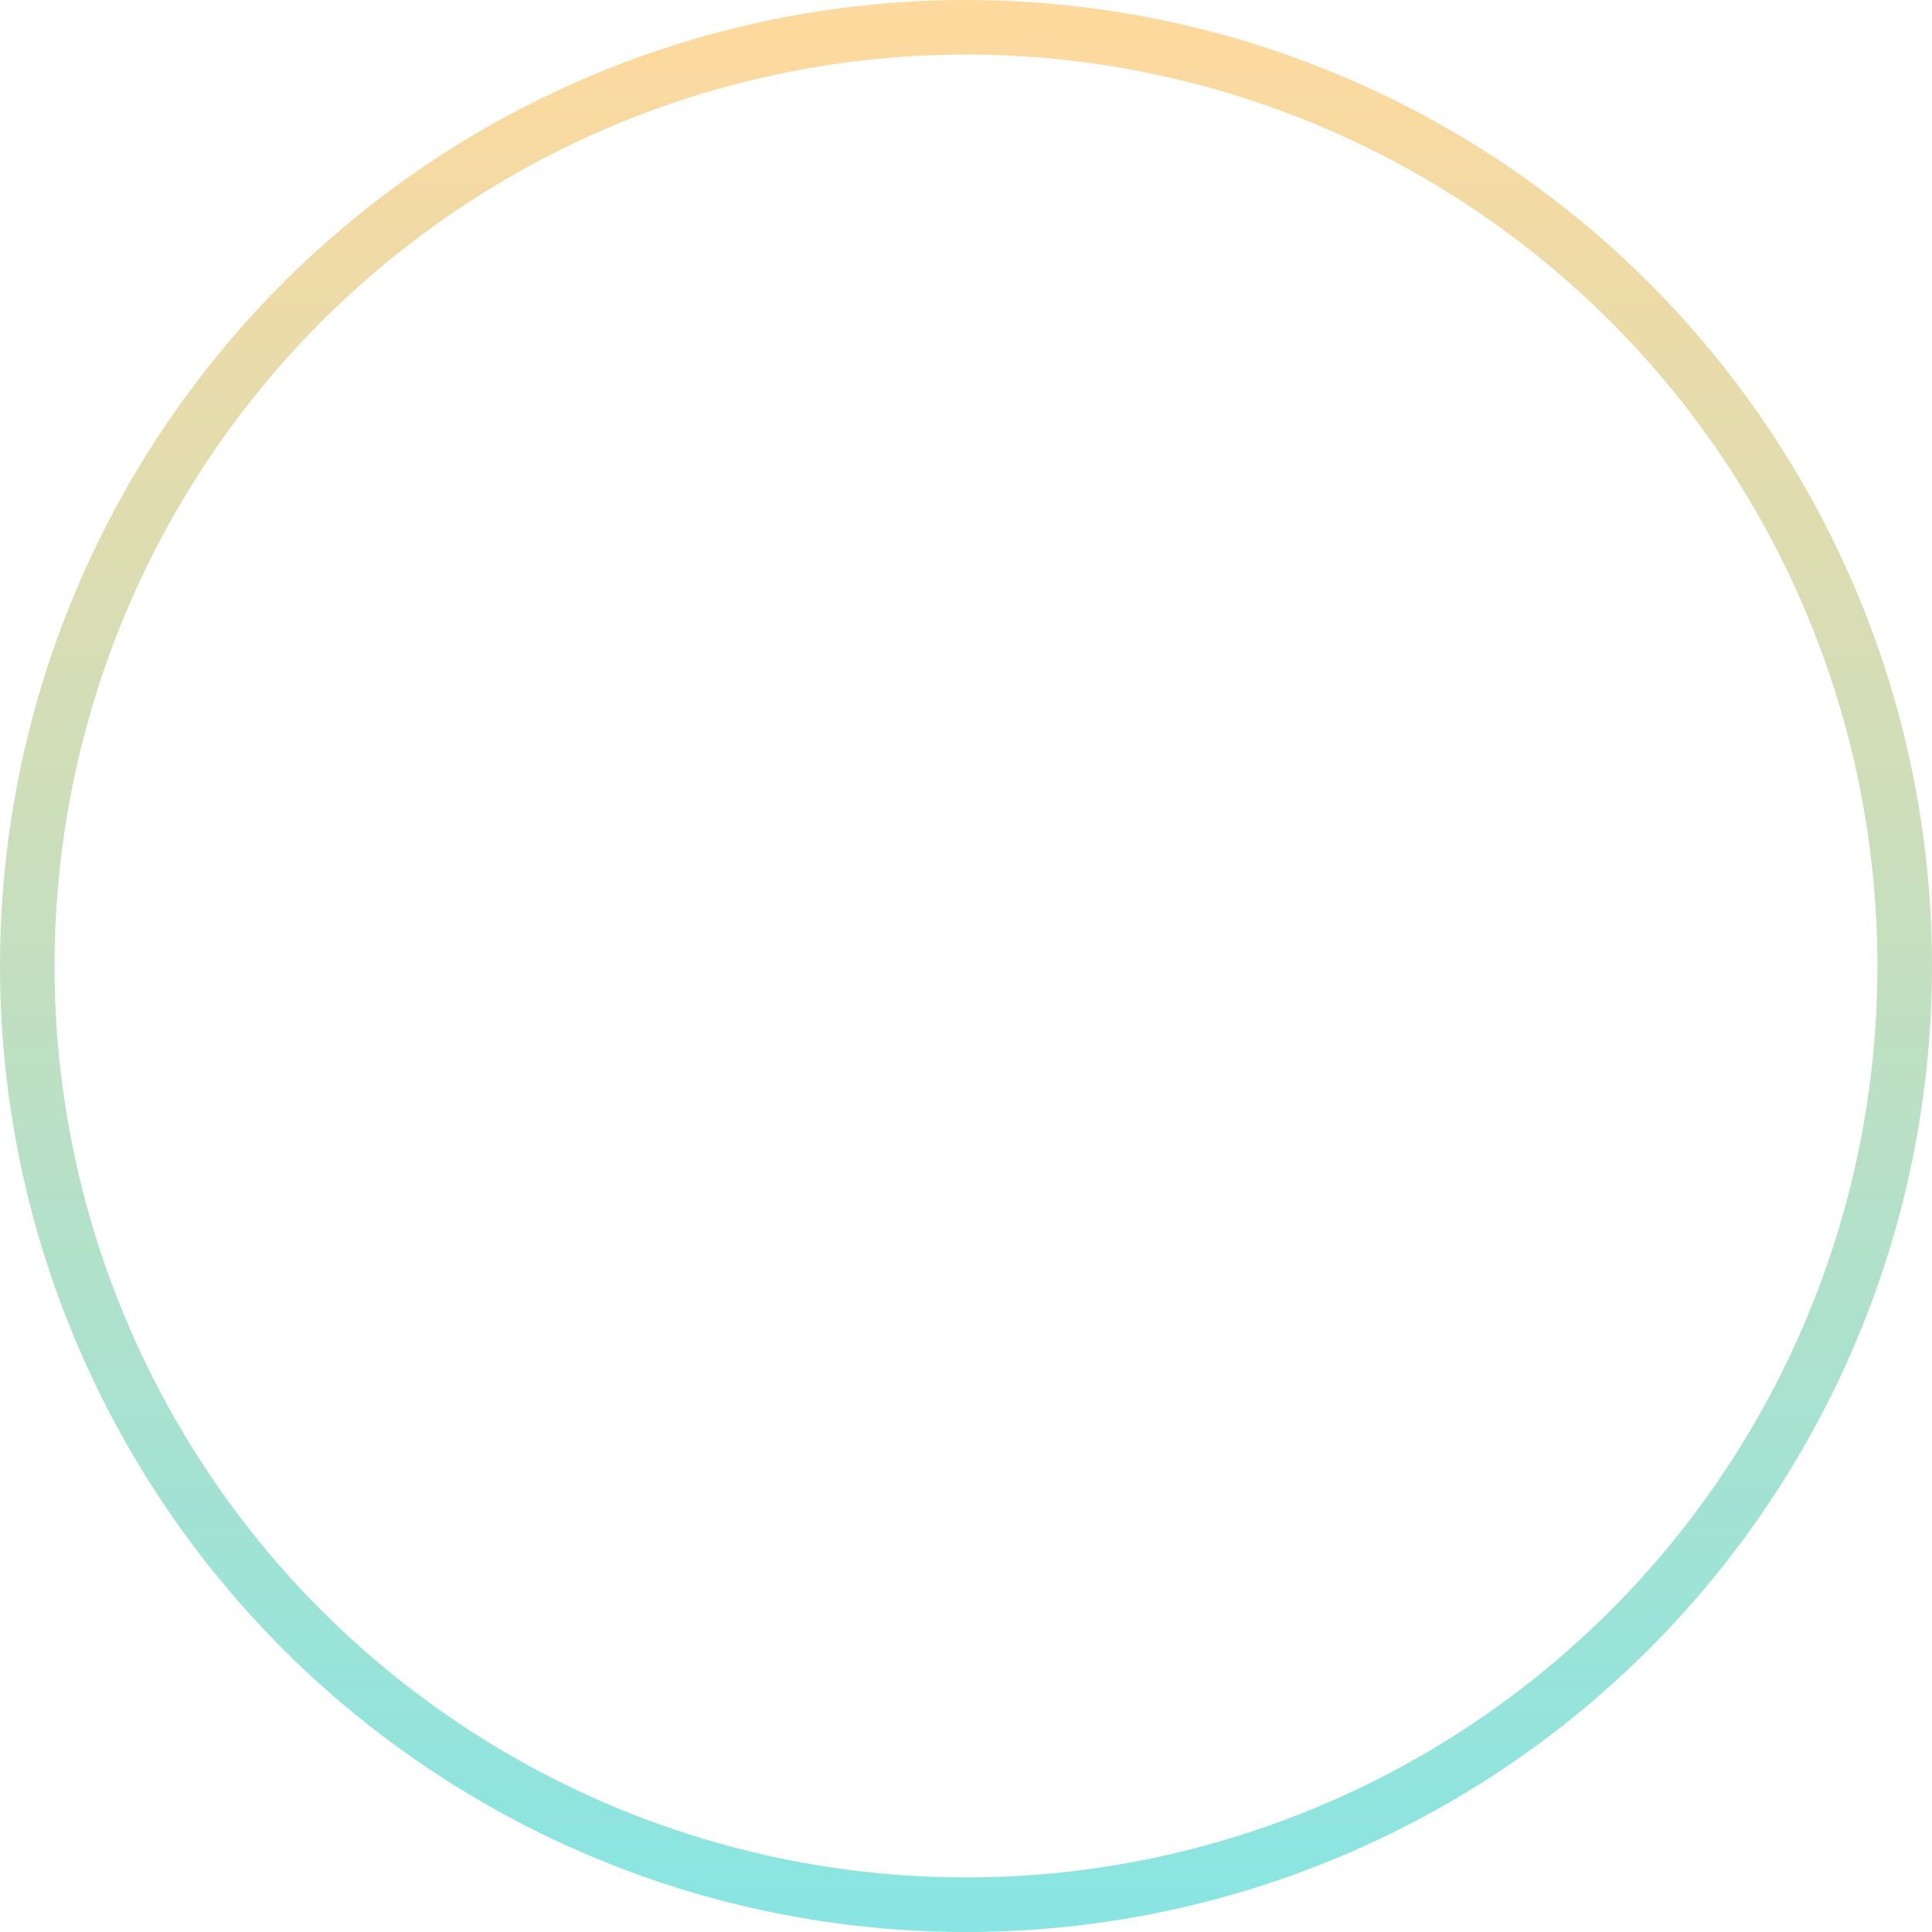 <?xml version="1.0" encoding="UTF-8"?> <svg xmlns="http://www.w3.org/2000/svg" width="1735" height="1735" viewBox="0 0 1735 1735" fill="none"> <circle cx="867.5" cy="867.5" r="843" stroke="url(#paint0_linear_56_33)" stroke-width="49"></circle> <defs> <linearGradient id="paint0_linear_56_33" x1="867.5" y1="0" x2="867.5" y2="1735" gradientUnits="userSpaceOnUse"> <stop stop-color="#FFD99D"></stop> <stop offset="1" stop-color="#88E5E3"></stop> </linearGradient> </defs> </svg> 